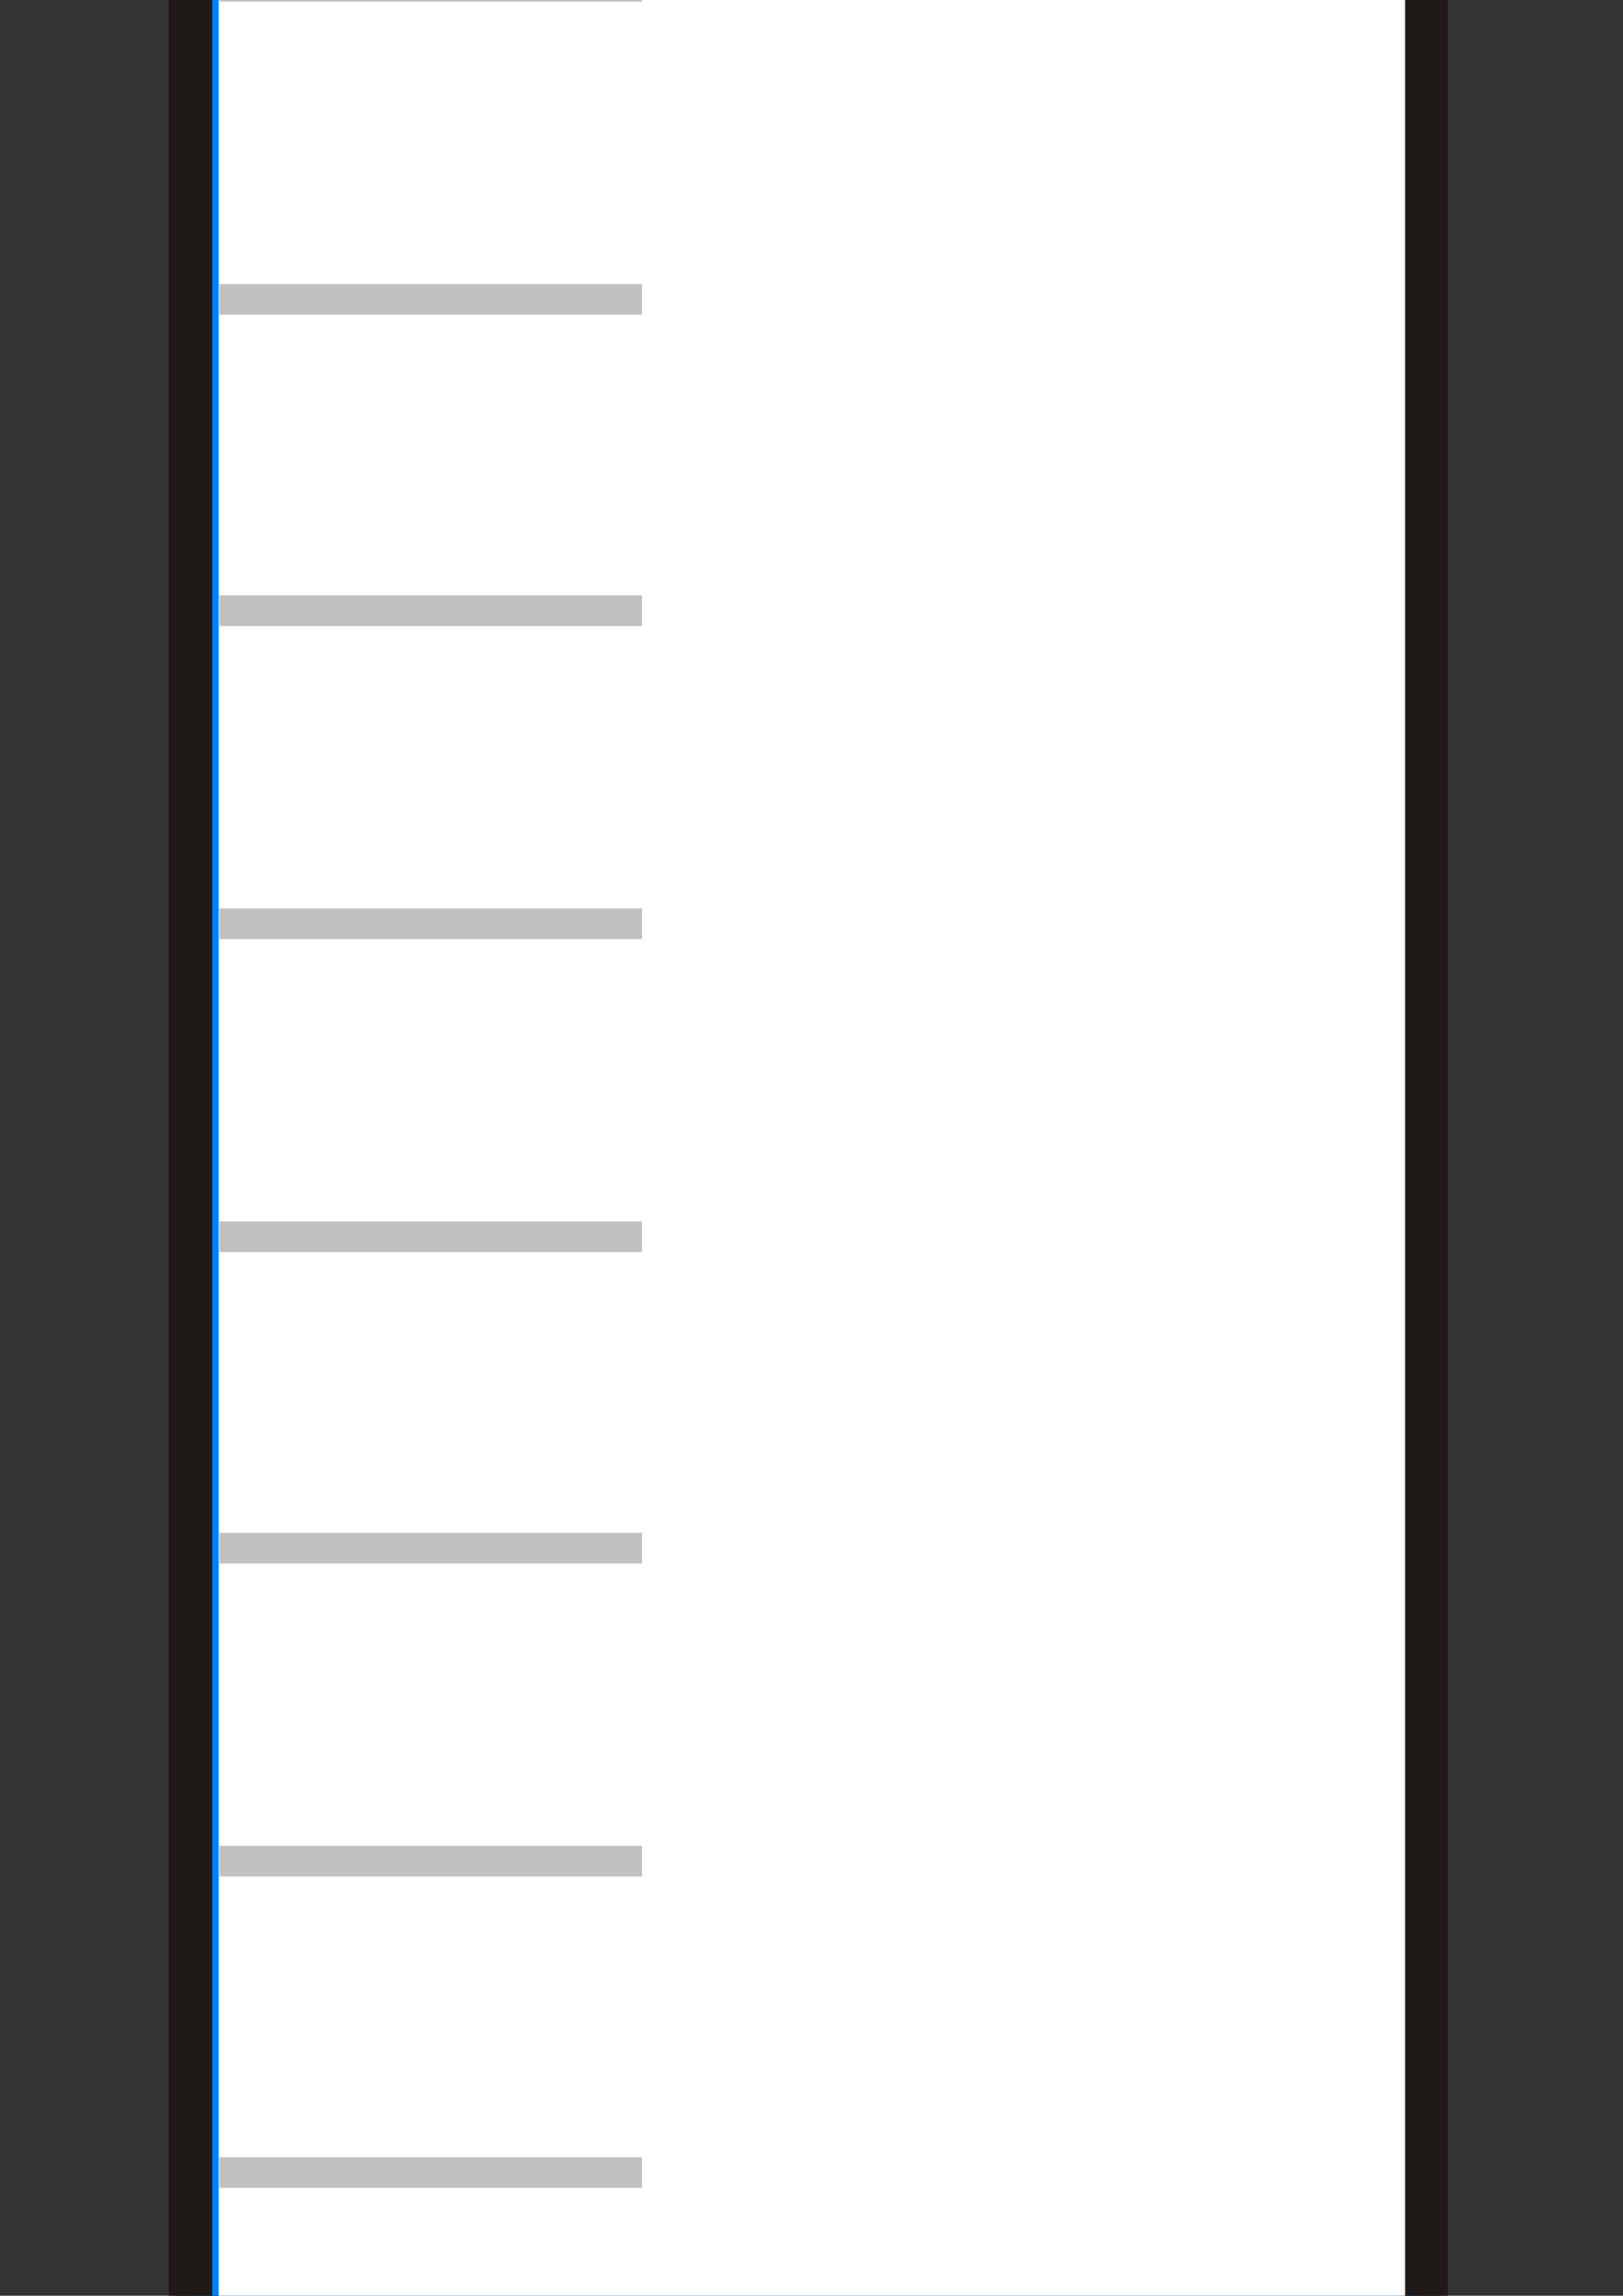 <?xml version="1.0" encoding="UTF-8"?>
<svg width="8000" height="11314" xmlns="http://www.w3.org/2000/svg" xmlns:svg="http://www.w3.org/2000/svg" xmlns:xlink="http://www.w3.org/1999/xlink">
 <rect width="100%" height="100%" fill="#333333" stroke="none"/>
 <title>test tube with cap and water</title>
 <defs>
  <linearGradient gradientUnits="userSpaceOnUse" id="linearGradient11351" x1="3633" x2="4535" y1="7854" y2="7854">
   <stop id="stop11353" offset="0" stop-opacity="0.392" stop-color="#c8c8c8"/>
   <stop id="stop11355" offset="0.302" stop-opacity="0.392" stop-color="#c8c8c8"/>
   <stop id="stop11357" offset="0.6" stop-opacity="0.392" stop-color="#ffffff"/>
   <stop id="stop11359" offset="0.902" stop-opacity="0.392" stop-color="#c8c8c8"/>
   <stop id="stop11361" offset="1" stop-opacity="0.392" stop-color="#c8c8c8"/>
  </linearGradient>.str0 {stroke:#C2C1C1;stroke-width:19}
    .str1 {stroke:#1F1A17;stroke-width:27;stroke-linecap:round;stroke-linejoin:round}
    .fil1 {fill:none}
    .fil3 {fill:#1F1A17}
    .fil4 {fill:#BB825B}
    .fil0 {fill:url(#id0)}
    .fil2 {fill:url(#id1)}
  <linearGradient gradientUnits="userSpaceOnUse" id="id0" x1="4084" x2="4084" y1="8375" y2="10494">
   <stop id="stop9" offset="0" stop-color="#75C5F0"/>
   <stop id="stop11" offset="0.749" stop-opacity="0.268" stop-color="#89cbff"/>
   <stop id="stop13" offset="1" stop-opacity="0" stop-color="#ffffff"/>
  </linearGradient>
  <linearGradient id="linearGradient17820" x1="0.5" x2="0.5" xlink:href="#id0" y1="-0.087" y2="1"/>
  <linearGradient id="linearGradient11349" x1="-0.018" x2="1.018" xlink:href="#linearGradient11351" y1="0.5" y2="0.5"/>
  <pattern id="gridpattern" patternUnits="userSpaceOnUse" x="0" y="0" width="100" height="100">
   <image id="svg_3" x="0" y="0" width="100" height="100"/>
  </pattern></defs>
 <g>
  <title>Layer 1</title>
  <path class="fil0" d="m7029.473,14507.609l-2464.925,2472.877l-1129.095,0l-2464.925,-2472.877l0,-13032.3l6058.945,0l0,13032.3z" id="path27" fill="url(#linearGradient17820)"/>
  <path class="fil1 str1" d="m7029.488,14507.609c0,341.908 -1534.615,2210.48 -2464.925,3093.084c-286.25,262.395 -842.846,278.297 -1137.046,0c-938.262,-874.65 -2464.925,-2751.176 -2456.974,-3093.084l0,-18168.886l6058.946,0l0,18168.886z" id="path31" stroke-linejoin="round" stroke-linecap="round" stroke-width="214.687" stroke="#1f1a17" fill="url(#linearGradient11349)"/>
  <path class="fil1 str1" d="m6997.931,14663.731c0,329.2 -1534.6,2128.101 -2464.9,2977.8c-286.3,252.701 -842.899,268 -1137.1,0c-938.2,-842 -2464.9,-2648.6 -2457,-2977.8l0,-17491.69l6059,0l0,17491.69z" stroke-linejoin="round" stroke-linecap="round" stroke-width="214.687" stroke="#1f1a17" fill="#007fff" id="svg_1"/>
  <rect fill="#ffffff" stroke-width="214.687" stroke-dasharray="null" stroke-linejoin="round" stroke-linecap="round" x="1077.999" y="-3486" width="5848.001" height="17234.867" id="svg_2"/>
  <path class="fil1 str0" d="m1081.612,-67.257l2083.259,0m-2083.259,1542.566l2083.259,0m-2083.259,1534.615l2083.259,0m-2083.259,1542.566l2083.259,0m-2083.259,1542.566l2083.259,0m-2083.259,1534.615l2083.259,0m-2083.259,1542.566l2083.259,0m-2083.259,1534.615l2083.259,0m-2083.259,1542.566l2083.259,0m-2083.259,1534.615l2083.259,0m-2083.259,-15385.906l2083.259,0" id="path29" stroke-width="151.076" stroke="#c2c1c1" fill="none"/>
  <path id="svg_4" d="m4231.249,16642.316c-2.747,0.087 -5.402,0.318 -8.16,0.593c-44.135,4.396 -83.088,32.405 -102.877,74.141l-10.492,31.584c2.264,-10.945 5.739,-21.56 10.492,-31.584c-35.291,-36.564 -84.825,-53.441 -133.77,-45.522c-48.944,7.918 -91.451,39.675 -114.68,85.707c-65.578,-40.39 -147.323,-37.943 -210.563,6.376c-63.24,44.32 -96.947,122.791 -86.703,201.96l6.703,32.177c-3.029,-10.542 -5.291,-21.266 -6.703,-32.177l-1.02,2.966c-54.972,5.991 -100.056,48.643 -111.766,105.725c-11.71,57.082 12.64,115.652 60.327,145.168l74.462,18.09c-26,2.14 -51.958,-4.162 -74.462,-18.09c-36.783,41.203 -45.248,102.204 -20.983,152.582c24.264,50.377 76.084,79.385 129.544,72.806l32.495,-8.6c-10.455,4.376 -21.314,7.224 -32.495,8.6c30.349,55.87 80.671,96.625 139.744,112.842c59.073,16.218 121.818,6.633 174.134,-26.542c42.679,67.306 118.429,102.657 194.389,90.748c75.96,-11.909 138.619,-69.016 160.873,-146.502l7.723,-43.298c-1.156,14.71 -3.666,29.171 -7.723,43.298c52.246,34.262 117.966,36.193 171.948,5.042c53.982,-31.152 87.666,-90.554 88.16,-155.251l-19.353,-96.667l-76.238,-65.405c58.951,36.928 96.117,93.192 95.591,162.072c70.096,0.735 129.638,-59.329 156.356,-128.264c26.718,-68.934 16.611,-147.523 -26.521,-206.556c17.89,-43.953 16.829,-93.949 -2.914,-137.012c-19.743,-43.063 -56.161,-75.07 -99.963,-87.634c-9.802,-57.075 -50.207,-102.986 -103.606,-118.032c-53.399,-15.046 -110.259,3.507 -146.01,47.747l-21.712,36.626c5.548,-13.245 12.794,-25.59 21.712,-36.626c-25.202,-34.769 -64.731,-54.388 -105.937,-53.085l0,-0z" stroke-linecap="round" stroke-linejoin="round" stroke-dasharray="null" stroke-width="214.687" fill="#ffffff"/>
  <path id="svg_5" d="m5129.22,15744.345c-2.747,0.087 -5.402,0.318 -8.16,0.593c-44.135,4.396 -83.088,32.405 -102.877,74.141l-10.492,31.584c2.264,-10.945 5.739,-21.56 10.492,-31.584c-35.291,-36.564 -84.825,-53.441 -133.77,-45.522c-48.944,7.918 -91.451,39.675 -114.68,85.707c-65.578,-40.39 -147.323,-37.943 -210.563,6.376c-63.24,44.32 -96.947,122.791 -86.703,201.96l6.703,32.177c-3.029,-10.542 -5.291,-21.266 -6.703,-32.177l-1.02,2.966c-54.972,5.991 -100.056,48.643 -111.766,105.725c-11.71,57.082 12.64,115.652 60.327,145.168l74.462,18.09c-26,2.14 -51.958,-4.162 -74.462,-18.09c-36.783,41.203 -45.248,102.204 -20.983,152.582c24.264,50.377 76.084,79.385 129.544,72.806l32.495,-8.6c-10.455,4.376 -21.314,7.224 -32.495,8.6c30.349,55.87 80.671,96.625 139.744,112.842c59.073,16.218 121.818,6.633 174.134,-26.542c42.679,67.306 118.429,102.657 194.389,90.748c75.96,-11.909 138.619,-69.016 160.873,-146.502l7.723,-43.298c-1.156,14.71 -3.666,29.171 -7.723,43.298c52.246,34.262 117.966,36.193 171.948,5.042c53.982,-31.152 87.666,-90.554 88.16,-155.251l-19.353,-96.667l-76.238,-65.405c58.951,36.928 96.117,93.192 95.591,162.072c70.096,0.735 129.638,-59.329 156.356,-128.264c26.718,-68.934 16.611,-147.523 -26.521,-206.556c17.89,-43.953 16.829,-93.949 -2.914,-137.012c-19.743,-43.063 -56.161,-75.07 -99.963,-87.634c-9.802,-57.075 -50.207,-102.986 -103.606,-118.032c-53.399,-15.046 -110.259,3.507 -146.01,47.747l-21.712,36.626c5.548,-13.245 12.794,-25.59 21.712,-36.626c-25.202,-34.769 -64.731,-54.388 -105.937,-53.085l0,-0z" stroke-linecap="round" stroke-linejoin="round" stroke-dasharray="null" stroke-width="214.687" fill="#ffffff"/>
  <path id="svg_6" d="m3258.447,15819.176c-2.747,0.087 -5.402,0.318 -8.16,0.593c-44.135,4.396 -83.088,32.405 -102.877,74.141l-10.492,31.584c2.264,-10.945 5.739,-21.56 10.492,-31.584c-35.291,-36.564 -84.825,-53.441 -133.77,-45.522c-48.944,7.918 -91.451,39.675 -114.68,85.707c-65.578,-40.39 -147.323,-37.943 -210.563,6.376c-63.24,44.32 -96.947,122.791 -86.703,201.96l6.703,32.177c-3.029,-10.542 -5.291,-21.266 -6.703,-32.177l-1.02,2.966c-54.972,5.991 -100.056,48.643 -111.766,105.725c-11.71,57.082 12.64,115.652 60.327,145.168l74.462,18.09c-26,2.14 -51.958,-4.162 -74.462,-18.09c-36.783,41.203 -45.248,102.204 -20.983,152.582c24.264,50.377 76.084,79.385 129.544,72.806l32.495,-8.6c-10.455,4.376 -21.314,7.224 -32.495,8.6c30.349,55.87 80.671,96.625 139.744,112.842c59.073,16.218 121.818,6.633 174.134,-26.542c42.679,67.306 118.429,102.657 194.389,90.748c75.96,-11.909 138.619,-69.016 160.873,-146.502l7.723,-43.298c-1.156,14.71 -3.666,29.171 -7.723,43.298c52.246,34.262 117.966,36.193 171.948,5.042c53.982,-31.152 87.666,-90.554 88.16,-155.251l-19.353,-96.667l-76.238,-65.405c58.951,36.928 96.117,93.192 95.591,162.072c70.096,0.735 129.638,-59.329 156.356,-128.264c26.718,-68.934 16.611,-147.523 -26.521,-206.556c17.89,-43.953 16.829,-93.949 -2.914,-137.012c-19.743,-43.063 -56.161,-75.07 -99.963,-87.634c-9.802,-57.075 -50.207,-102.986 -103.606,-118.032c-53.399,-15.046 -110.259,3.507 -146.01,47.747l-21.712,36.626c5.548,-13.245 12.794,-25.59 21.712,-36.626c-25.202,-34.769 -64.731,-54.388 -105.937,-53.085l0,-0z" stroke-linecap="round" stroke-linejoin="round" stroke-dasharray="null" stroke-width="214.687" fill="#ffffff"/>
  <path id="svg_7" d="m4156.418,14996.036c-2.747,0.087 -5.402,0.318 -8.16,0.593c-44.135,4.396 -83.088,32.405 -102.877,74.141l-10.492,31.584c2.264,-10.945 5.739,-21.56 10.492,-31.584c-35.291,-36.564 -84.825,-53.441 -133.77,-45.522c-48.944,7.918 -91.451,39.675 -114.68,85.707c-65.578,-40.39 -147.323,-37.943 -210.563,6.376c-63.24,44.32 -96.947,122.791 -86.703,201.96l6.703,32.177c-3.029,-10.542 -5.291,-21.266 -6.703,-32.177l-1.02,2.966c-54.972,5.991 -100.056,48.643 -111.766,105.725c-11.71,57.082 12.64,115.652 60.327,145.168l74.462,18.09c-26,2.14 -51.958,-4.162 -74.462,-18.09c-36.783,41.203 -45.248,102.204 -20.983,152.582c24.264,50.377 76.084,79.385 129.544,72.806l32.495,-8.6c-10.455,4.376 -21.314,7.224 -32.495,8.6c30.349,55.87 80.671,96.625 139.744,112.842c59.073,16.218 121.818,6.633 174.134,-26.542c42.679,67.306 118.429,102.657 194.389,90.748c75.96,-11.909 138.619,-69.016 160.873,-146.502l7.723,-43.298c-1.156,14.71 -3.666,29.171 -7.723,43.298c52.246,34.262 117.966,36.193 171.948,5.042c53.982,-31.152 87.666,-90.554 88.16,-155.251l-19.353,-96.667l-76.238,-65.405c58.951,36.928 96.117,93.192 95.591,162.072c70.096,0.735 129.638,-59.329 156.356,-128.264c26.718,-68.934 16.611,-147.523 -26.521,-206.556c17.89,-43.953 16.829,-93.949 -2.914,-137.012c-19.743,-43.063 -56.161,-75.07 -99.963,-87.634c-9.802,-57.075 -50.207,-102.986 -103.606,-118.032c-53.399,-15.046 -110.259,3.507 -146.01,47.747l-21.712,36.626c5.548,-13.245 12.794,-25.59 21.712,-36.626c-25.202,-34.769 -64.731,-54.388 -105.937,-53.085l0,-0z" stroke-linecap="round" stroke-linejoin="round" stroke-dasharray="null" stroke-width="214.687" fill="#ffffff"/>
  <path id="svg_8" d="m2510.138,14996.036c-2.747,0.087 -5.402,0.318 -8.16,0.593c-44.135,4.396 -83.088,32.405 -102.877,74.141l-10.492,31.584c2.264,-10.945 5.739,-21.56 10.492,-31.584c-35.291,-36.564 -84.825,-53.441 -133.77,-45.522c-48.944,7.918 -91.451,39.675 -114.68,85.707c-65.578,-40.39 -147.323,-37.943 -210.563,6.376c-63.24,44.32 -96.947,122.791 -86.703,201.96l6.703,32.177c-3.029,-10.542 -5.291,-21.266 -6.703,-32.177l-1.02,2.966c-54.972,5.991 -100.056,48.643 -111.766,105.725c-11.71,57.082 12.64,115.652 60.327,145.168l74.462,18.09c-26,2.14 -51.958,-4.162 -74.462,-18.09c-36.783,41.203 -45.248,102.204 -20.983,152.582c24.264,50.377 76.084,79.385 129.544,72.806l32.495,-8.6c-10.455,4.376 -21.314,7.224 -32.495,8.6c30.349,55.87 80.671,96.625 139.744,112.842c59.073,16.218 121.818,6.633 174.134,-26.542c42.679,67.306 118.429,102.657 194.389,90.748c75.96,-11.909 138.619,-69.016 160.873,-146.502l7.723,-43.298c-1.156,14.71 -3.666,29.171 -7.723,43.298c52.246,34.262 117.966,36.193 171.948,5.042c53.982,-31.152 87.666,-90.554 88.16,-155.251l-19.353,-96.667l-76.238,-65.405c58.951,36.928 96.117,93.192 95.591,162.072c70.096,0.735 129.638,-59.329 156.356,-128.264c26.718,-68.934 16.611,-147.523 -26.521,-206.556c17.89,-43.953 16.829,-93.949 -2.914,-137.012c-19.743,-43.063 -56.161,-75.07 -99.963,-87.634c-9.802,-57.075 -50.207,-102.986 -103.606,-118.032c-53.399,-15.046 -110.259,3.507 -146.01,47.747l-21.712,36.626c5.548,-13.245 12.794,-25.59 21.712,-36.626c-25.202,-34.769 -64.731,-54.388 -105.937,-53.085l0,-0z" stroke-linecap="round" stroke-linejoin="round" stroke-dasharray="null" stroke-width="214.687" fill="#ffffff"/>
  <path id="svg_9" d="m5802.698,14771.543c-2.747,0.087 -5.402,0.318 -8.16,0.593c-44.135,4.396 -83.088,32.405 -102.877,74.141l-10.492,31.584c2.264,-10.945 5.739,-21.56 10.492,-31.584c-35.291,-36.564 -84.825,-53.441 -133.77,-45.522c-48.944,7.918 -91.451,39.675 -114.68,85.707c-65.578,-40.39 -147.323,-37.943 -210.563,6.376c-63.24,44.32 -96.947,122.791 -86.703,201.96l6.703,32.177c-3.029,-10.542 -5.291,-21.266 -6.703,-32.177l-1.02,2.966c-54.972,5.991 -100.056,48.643 -111.766,105.725c-11.71,57.082 12.64,115.652 60.327,145.168l74.462,18.09c-26,2.14 -51.958,-4.162 -74.462,-18.09c-36.783,41.203 -45.248,102.204 -20.983,152.582c24.264,50.377 76.084,79.385 129.544,72.806l32.495,-8.6c-10.455,4.376 -21.314,7.224 -32.495,8.6c30.349,55.87 80.671,96.625 139.744,112.842c59.073,16.218 121.818,6.633 174.134,-26.542c42.679,67.306 118.429,102.657 194.389,90.748c75.96,-11.909 138.619,-69.016 160.873,-146.502l7.723,-43.298c-1.156,14.71 -3.666,29.171 -7.723,43.298c52.246,34.262 117.966,36.193 171.948,5.042c53.982,-31.152 87.666,-90.554 88.16,-155.251l-19.353,-96.667l-76.238,-65.405c58.951,36.928 96.117,93.192 95.591,162.072c70.096,0.735 129.638,-59.329 156.356,-128.264c26.718,-68.934 16.611,-147.523 -26.521,-206.556c17.89,-43.953 16.829,-93.949 -2.914,-137.012c-19.743,-43.063 -56.161,-75.07 -99.963,-87.634c-9.802,-57.075 -50.207,-102.986 -103.606,-118.032c-53.399,-15.046 -110.259,3.507 -146.01,47.747l-21.712,36.626c5.548,-13.245 12.794,-25.59 21.712,-36.626c-25.202,-34.769 -64.731,-54.388 -105.937,-53.085l0,-0z" stroke-linecap="round" stroke-linejoin="round" stroke-dasharray="null" stroke-width="214.687" fill="#ffffff"/>
 </g>
</svg>